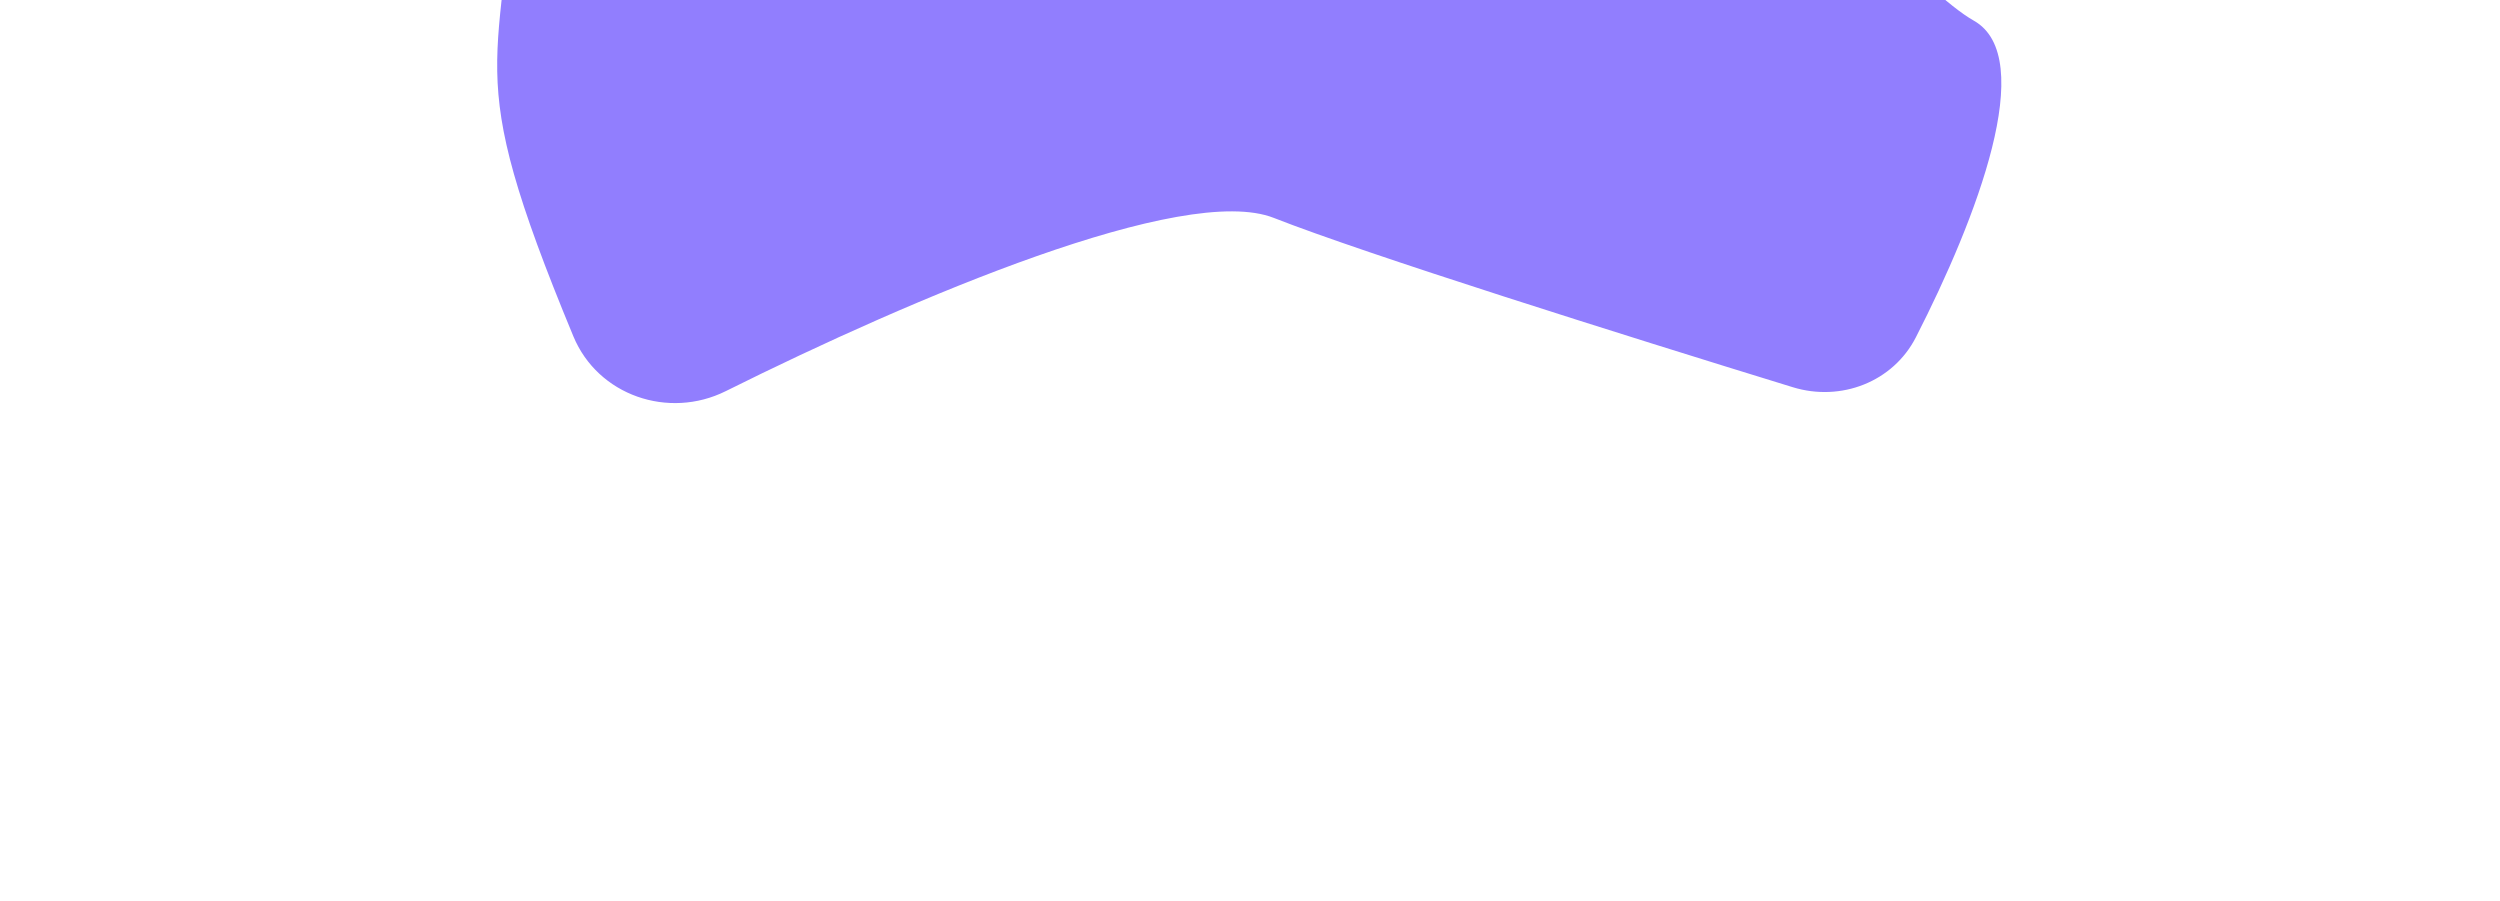 <svg width="1007" height="363" viewBox="0 0 1007 363" fill="none" xmlns="http://www.w3.org/2000/svg">
<g filter="url(#filter0_f_6_631)">
<path d="M513.096 87.773C476.94 73.552 368.217 119.761 292.327 157.555C269.257 169.043 240.823 159.282 230.954 135.474C184.178 22.624 203.519 31.615 208.214 -68.19C213.449 -179.476 453.644 -173.834 538.622 -181.277C623.6 -188.72 754.916 -14.412 795.072 8.335C821.084 23.069 796.286 87.84 771.73 135.839C762.508 153.864 741.515 161.923 722.161 155.977C653.531 134.891 550.198 102.365 513.096 87.773Z" fill="#917EFE"/>
</g>
<defs>
<filter id="filter0_f_6_631" x="0.261" y="-381.509" width="1005.88" height="743.875" filterUnits="userSpaceOnUse" color-interpolation-filters="sRGB">
<feFlood flood-opacity="0" result="BackgroundImageFix"/>
<feBlend mode="normal" in="SourceGraphic" in2="BackgroundImageFix" result="shape"/>
<feGaussianBlur stdDeviation="100" result="effect1_foregroundBlur_6_631"/>
</filter>
</defs>
</svg>
